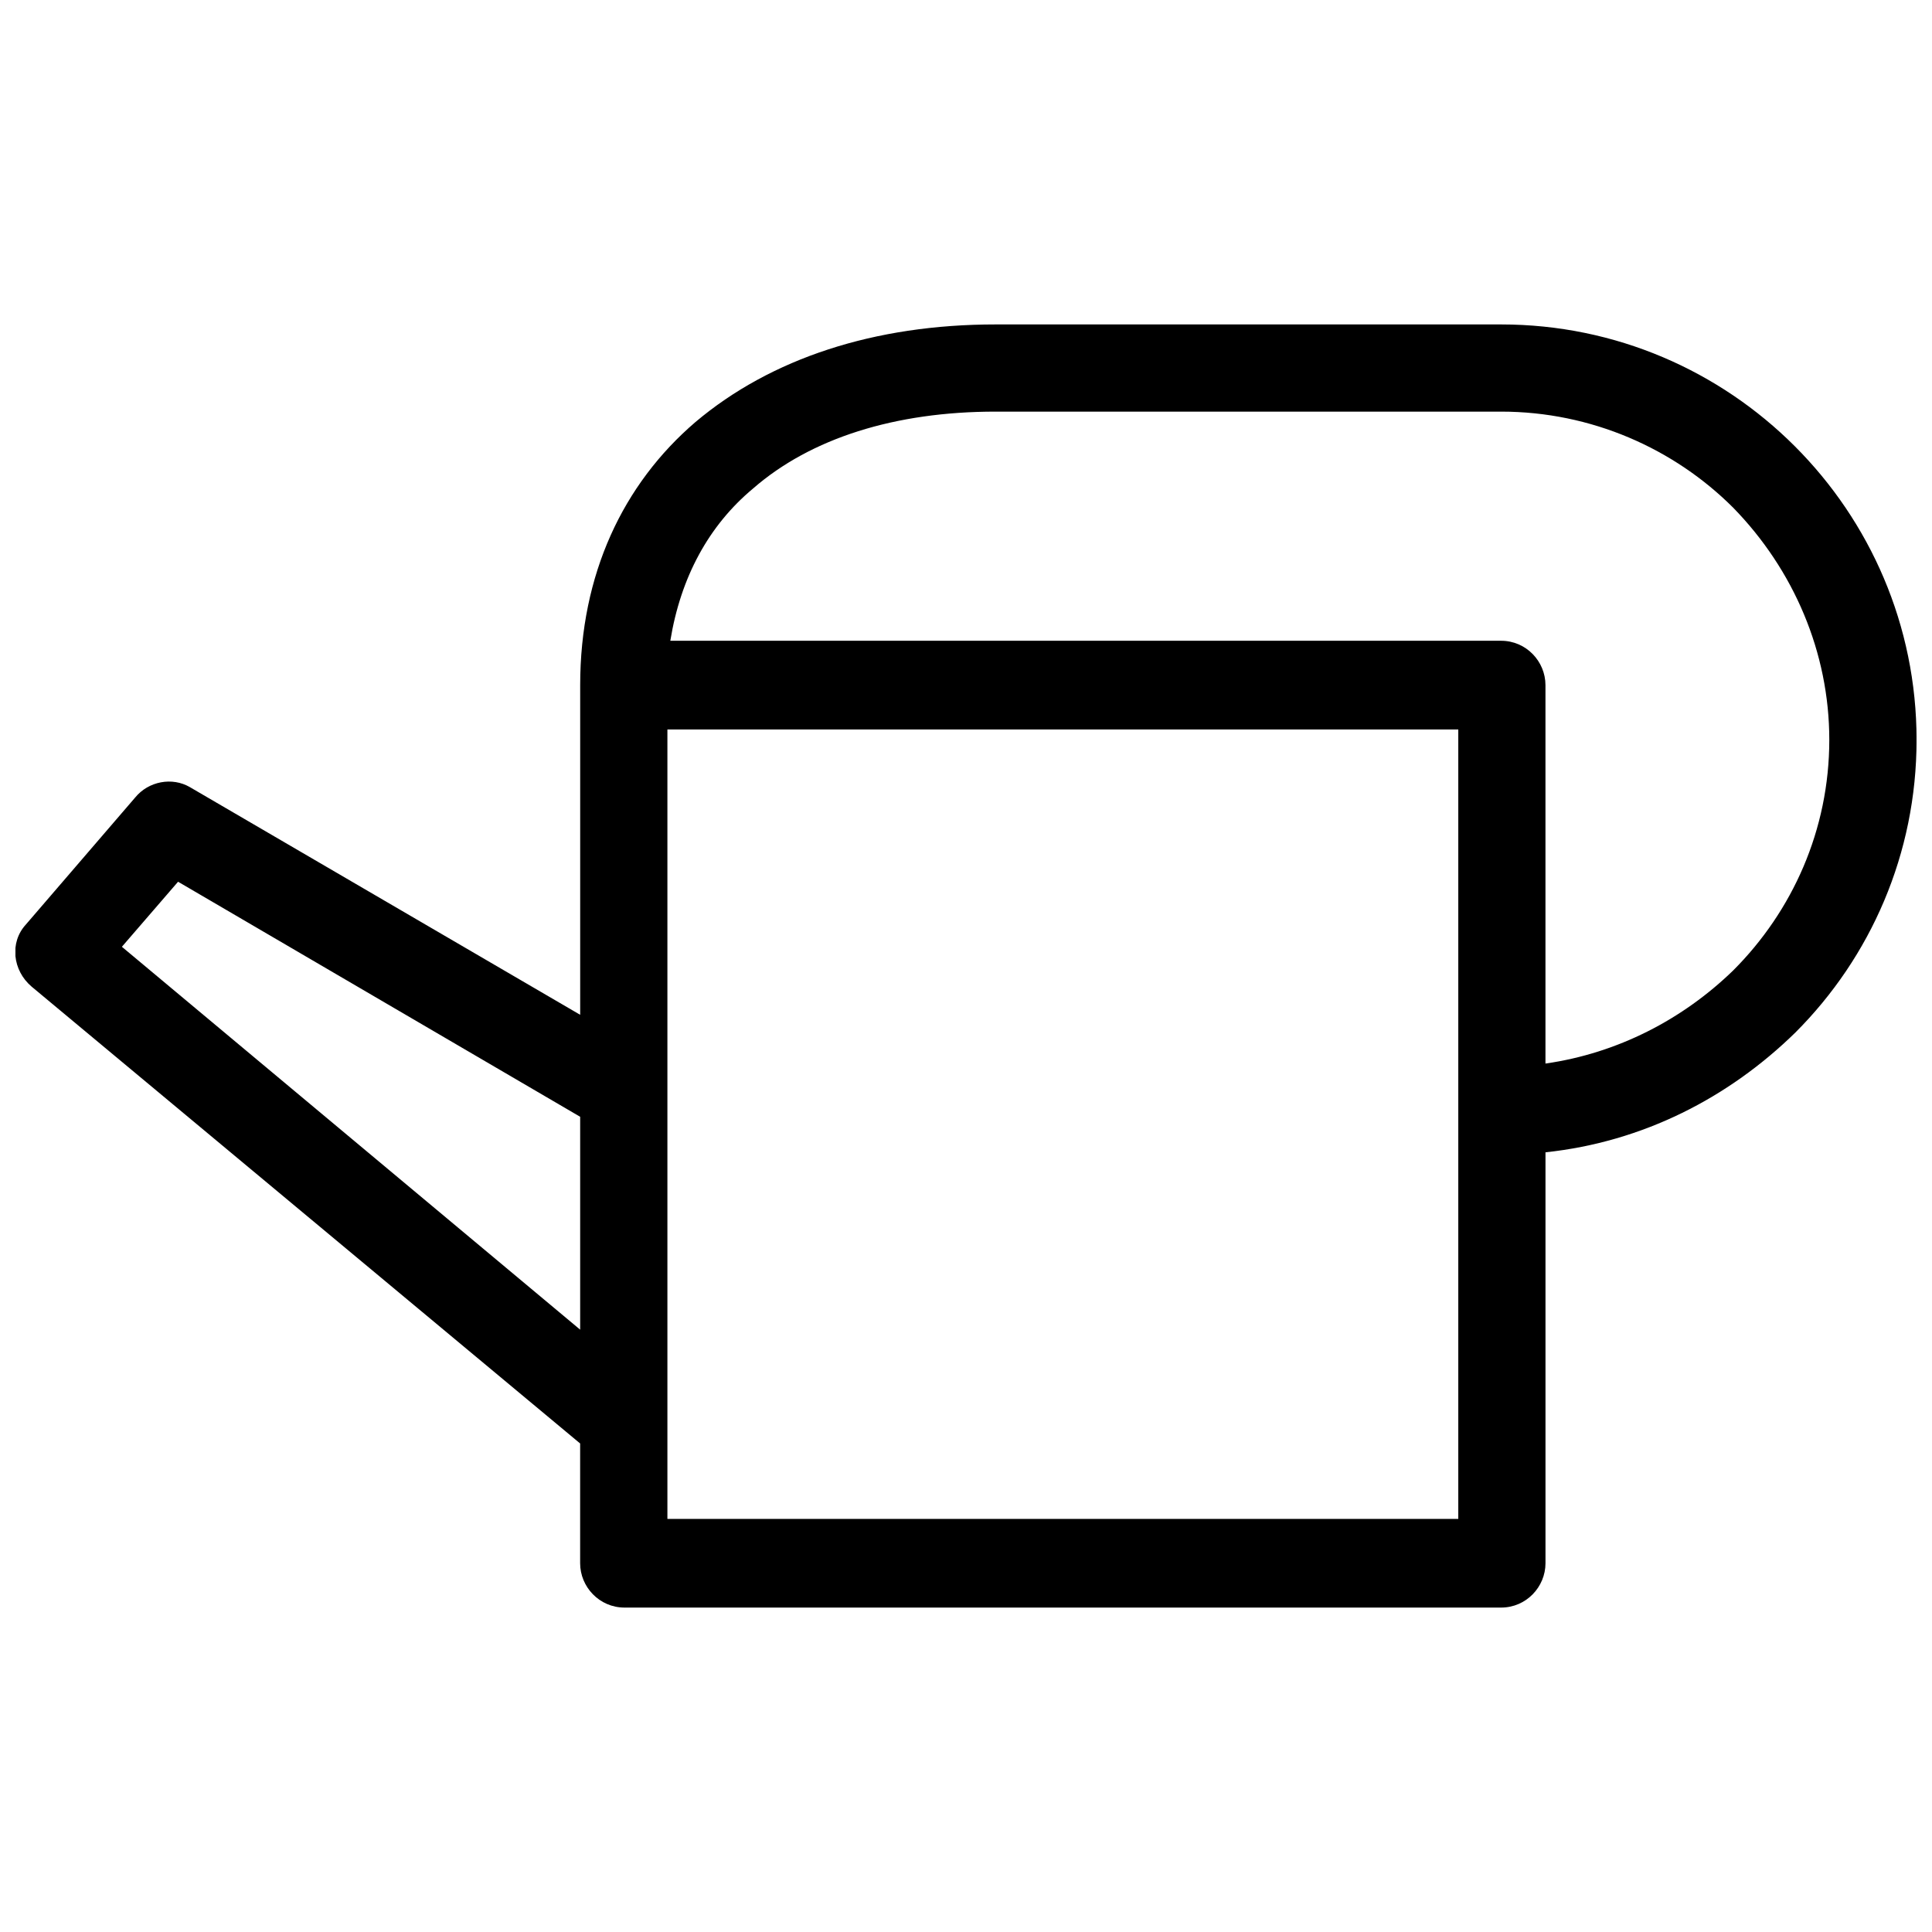 <?xml version="1.0" encoding="UTF-8"?>
<!-- Uploaded to: SVG Repo, www.svgrepo.com, Generator: SVG Repo Mixer Tools -->
<svg width="800px" height="800px" version="1.1" viewBox="144 144 512 512" xmlns="http://www.w3.org/2000/svg">
 <defs>
  <clipPath id="a">
   <path d="m148.09 229h503.81v342h-503.81z"/>
  </clipPath>
 </defs>
 <g clip-path="url(#a)">
  <path d="m321.64 313.81h220.17c6.66 0 11.754 5.484 11.754 11.754v100.29c19.195-2.742 36.434-11.754 49.754-24.68 15.672-15.672 25.465-37.219 25.465-61.117 0-23.113-9.402-45.055-25.465-61.508-15.672-15.672-37.609-25.465-61.508-25.465h-133.98c-26.641 0-48.969 7.051-64.25 20.371-11.754 9.793-19.195 23.508-21.938 40.352zm231.93 135.55v108.91c0 6.269-5.094 11.754-11.754 11.754h-232.32c-6.66 0-11.754-5.484-11.754-11.754v-31.734l-145.34-121.05c-5.094-4.309-5.875-11.754-1.566-16.453l28.992-33.691c3.527-4.309 9.793-5.484 14.496-2.742l103.43 60.332v-87.363c0-29.383 11.359-53.281 30.559-69.734 19.98-16.848 47.402-25.855 79.527-25.855h133.98c60.723 0 110.09 49.363 110.09 110.09 0 30.164-12.145 57.59-32.125 77.57-17.629 17.238-40.352 28.992-66.207 31.734zm-255.82 47.012v-56.414l-106.56-62.289-14.887 17.238 121.45 101.47zm232.71-159.05h-209.59v209.2h209.59z"/>
 </g>
</svg>